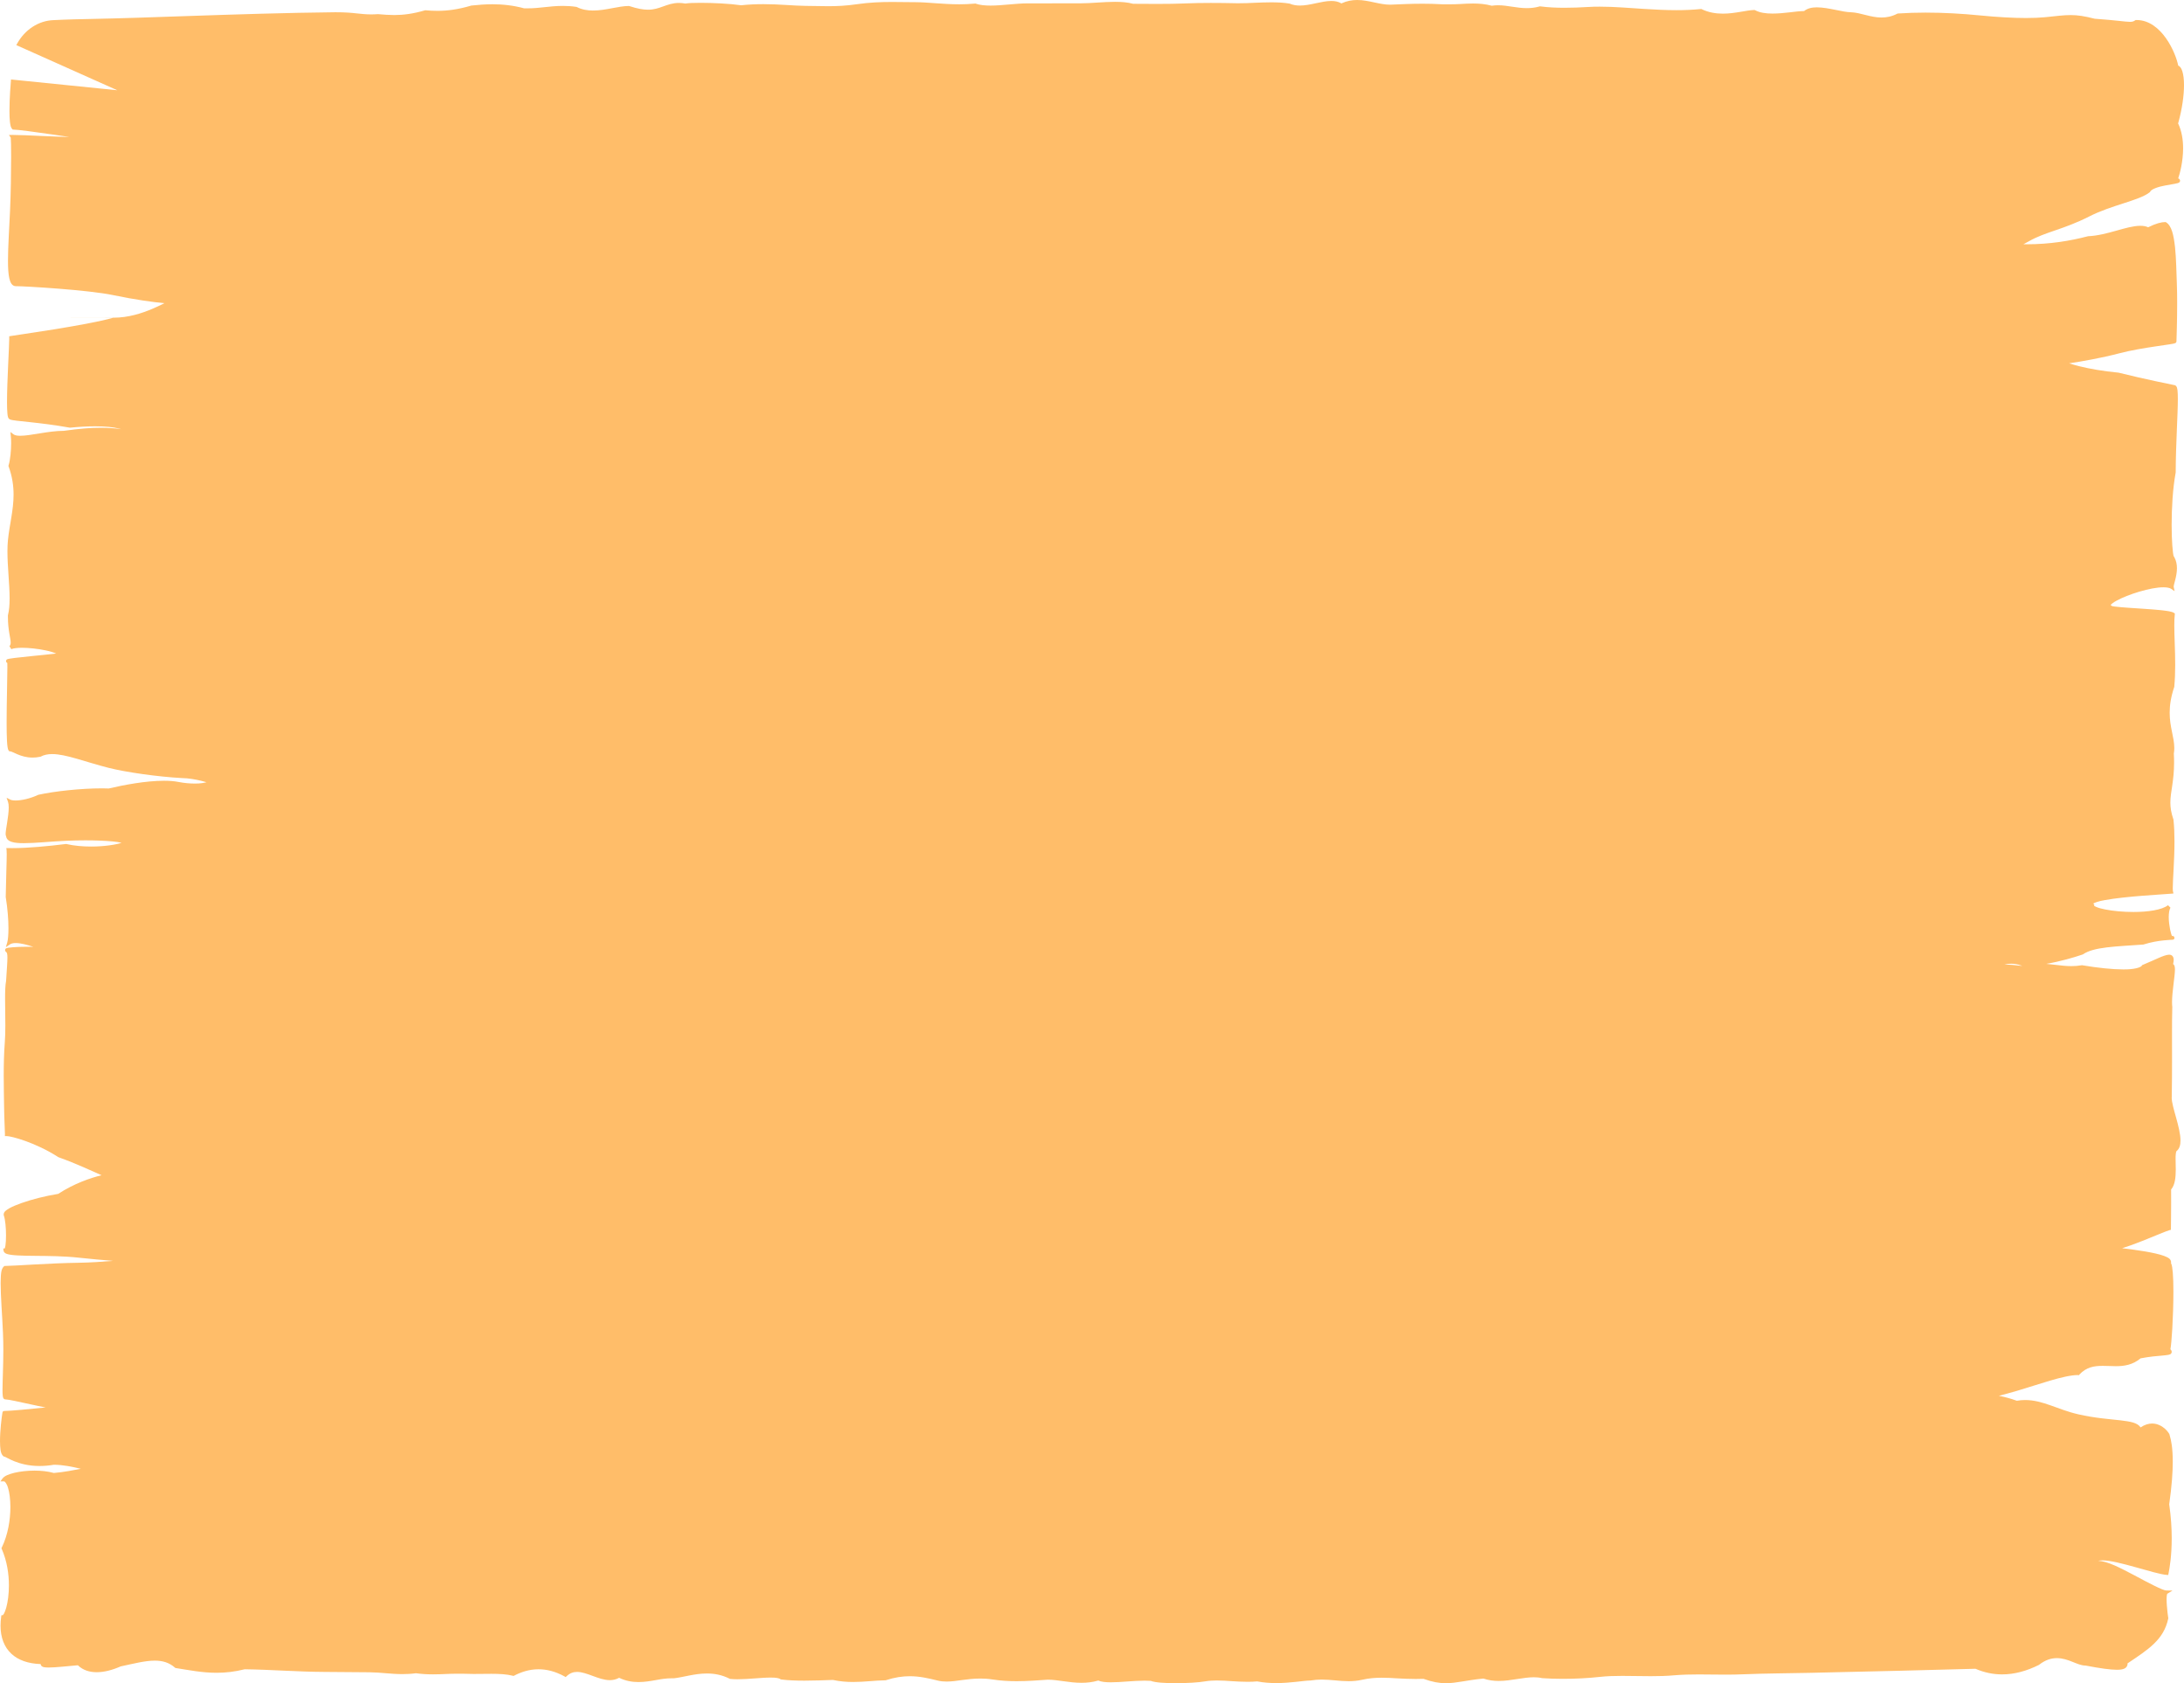 <svg width="61" height="47" viewBox="0 0 61 47" fill="none" xmlns="http://www.w3.org/2000/svg">
<path d="M60.838 3.44C60.953 3.022 61 2.655 61 2.378C61 2.217 60.984 2.087 60.954 1.992C60.931 1.917 60.895 1.853 60.838 1.831C60.772 1.483 60.38 0.57 59.685 0.559C59.677 0.559 59.67 0.559 59.663 0.559H59.649L59.638 0.567C59.59 0.599 59.563 0.609 59.492 0.61C59.363 0.61 59.113 0.566 58.506 0.523C58.219 0.449 58.029 0.421 57.834 0.421C57.635 0.421 57.433 0.449 57.116 0.481C56.971 0.495 56.795 0.503 56.589 0.503C56.239 0.503 55.803 0.48 55.284 0.429C54.801 0.381 54.286 0.352 53.781 0.352C53.52 0.352 53.262 0.36 53.012 0.377H53.003L52.994 0.381C52.842 0.461 52.693 0.489 52.552 0.489C52.244 0.49 51.97 0.352 51.697 0.342C51.589 0.342 51.43 0.309 51.26 0.274C51.089 0.24 50.907 0.205 50.746 0.205C50.611 0.205 50.487 0.23 50.388 0.309C50.272 0.31 50.132 0.327 49.983 0.345C49.828 0.363 49.662 0.379 49.504 0.379C49.32 0.379 49.149 0.355 49.021 0.285L49.011 0.279H48.999C48.778 0.284 48.463 0.381 48.121 0.381C47.927 0.381 47.725 0.35 47.528 0.256L47.517 0.25L47.505 0.252C47.276 0.275 47.049 0.284 46.822 0.284C46.526 0.284 46.231 0.268 45.935 0.25C45.524 0.225 45.102 0.186 44.682 0.186C44.566 0.186 44.452 0.188 44.337 0.196C44.134 0.208 43.918 0.217 43.701 0.217C43.469 0.217 43.237 0.207 43.022 0.178L43.013 0.176L43.004 0.179C42.876 0.215 42.758 0.227 42.645 0.227C42.505 0.227 42.373 0.208 42.241 0.188C42.109 0.168 41.978 0.147 41.841 0.147C41.784 0.147 41.725 0.151 41.666 0.16C41.49 0.112 41.314 0.098 41.141 0.098C41.021 0.098 40.902 0.105 40.784 0.112C40.695 0.116 40.609 0.121 40.453 0.121C40.406 0.121 40.352 0.121 40.29 0.12C40.088 0.108 39.899 0.104 39.725 0.104C39.39 0.104 39.107 0.12 38.826 0.131C38.682 0.131 38.535 0.1 38.382 0.067C38.229 0.034 38.071 0 37.905 0C37.764 0 37.618 0.025 37.466 0.095C37.38 0.044 37.284 0.027 37.185 0.027C37.047 0.027 36.9 0.06 36.75 0.091C36.6 0.124 36.449 0.155 36.305 0.155C36.206 0.155 36.112 0.14 36.023 0.102L36.018 0.1H36.013C35.858 0.073 35.686 0.065 35.51 0.065C35.352 0.065 35.191 0.071 35.038 0.078C34.897 0.085 34.763 0.091 34.588 0.091C34.58 0.091 34.573 0.091 34.565 0.091C34.301 0.085 34.053 0.082 33.814 0.082C33.575 0.082 33.332 0.086 33.099 0.096C32.865 0.106 32.608 0.109 32.362 0.109C32.244 0.109 32.129 0.109 32.02 0.108C31.882 0.108 31.755 0.107 31.649 0.106C31.495 0.064 31.323 0.051 31.144 0.051C30.823 0.051 30.476 0.093 30.167 0.093C29.679 0.093 29.189 0.094 28.7 0.094C28.366 0.095 27.988 0.156 27.666 0.156C27.51 0.156 27.368 0.142 27.252 0.102L27.243 0.098L27.233 0.1C27.085 0.114 26.938 0.12 26.794 0.12C26.334 0.12 25.91 0.062 25.578 0.061C25.352 0.061 25.137 0.055 24.919 0.055C24.608 0.055 24.29 0.066 23.932 0.118C23.63 0.162 23.381 0.173 23.134 0.173C22.929 0.173 22.725 0.165 22.495 0.164C22.172 0.161 21.78 0.116 21.321 0.116C21.126 0.116 20.919 0.124 20.7 0.147C20.378 0.101 19.915 0.079 19.568 0.079C19.376 0.079 19.223 0.085 19.142 0.099C19.078 0.087 19.018 0.082 18.963 0.082C18.788 0.082 18.654 0.133 18.524 0.179C18.394 0.226 18.268 0.271 18.098 0.271C17.968 0.271 17.809 0.245 17.576 0.169L17.569 0.167H17.562C17.417 0.167 17.255 0.2 17.085 0.231C16.915 0.263 16.736 0.295 16.563 0.294C16.405 0.294 16.252 0.268 16.11 0.196L16.103 0.193L16.096 0.192C15.966 0.172 15.841 0.165 15.72 0.165C15.531 0.165 15.354 0.184 15.191 0.202C15.046 0.217 14.915 0.233 14.713 0.233C14.69 0.233 14.667 0.233 14.642 0.233C14.332 0.149 14.037 0.119 13.754 0.119C13.552 0.119 13.357 0.135 13.167 0.155H13.163L13.159 0.157C12.788 0.266 12.49 0.303 12.217 0.303C12.103 0.303 11.994 0.297 11.885 0.287H11.877L11.869 0.289C11.521 0.389 11.264 0.419 11.015 0.42C10.867 0.42 10.72 0.409 10.559 0.395H10.555H10.552C10.483 0.4 10.42 0.402 10.363 0.402C10.213 0.402 10.093 0.387 9.951 0.373C9.808 0.357 9.643 0.342 9.371 0.342C9.369 0.342 9.367 0.342 9.365 0.342C8.01 0.356 6.563 0.403 5.208 0.449C4.317 0.48 3.383 0.513 2.481 0.531C1.853 0.542 1.519 0.561 1.5 0.562C1.07 0.575 0.694 0.835 0.484 1.209L0.455 1.259L0.506 1.282C1.43 1.693 2.353 2.105 3.276 2.52C2.303 2.42 1.329 2.321 0.356 2.224L0.308 2.219L0.304 2.27C0.3 2.307 0.264 2.738 0.264 3.098C0.264 3.213 0.267 3.321 0.278 3.408C0.29 3.496 0.299 3.561 0.344 3.607L0.357 3.619H0.375C0.495 3.619 0.997 3.687 1.47 3.756C1.635 3.779 1.795 3.804 1.937 3.825C1.705 3.82 1.423 3.808 1.161 3.797C0.84 3.782 0.549 3.768 0.376 3.768C0.365 3.768 0.354 3.768 0.343 3.768L0.25 3.769L0.3 3.843C0.306 3.884 0.312 4.099 0.311 4.374C0.311 4.804 0.302 5.406 0.28 5.892C0.258 6.4 0.223 6.898 0.223 7.278C0.223 7.479 0.232 7.647 0.26 7.771C0.286 7.89 0.337 7.989 0.44 7.991C0.445 7.991 0.451 7.991 0.456 7.991C0.699 7.991 2.472 8.095 3.167 8.242C3.763 8.367 4.293 8.439 4.593 8.466C4.503 8.511 4.391 8.565 4.261 8.621C3.966 8.747 3.586 8.871 3.172 8.871H1.974L3.159 8.873C2.437 9.083 0.392 9.364 0.297 9.383L0.257 9.391L0.258 9.434C0.258 9.441 0.258 9.449 0.258 9.459C0.258 9.667 0.196 10.649 0.196 11.229C0.196 11.356 0.199 11.465 0.207 11.543C0.21 11.583 0.215 11.616 0.223 11.642C0.229 11.659 0.234 11.685 0.26 11.7C0.268 11.708 0.277 11.71 0.281 11.713C0.348 11.741 0.539 11.754 0.841 11.788C1.138 11.82 1.528 11.866 1.945 11.941L1.951 11.942H1.957C2.215 11.916 2.452 11.904 2.659 11.904C2.941 11.904 3.17 11.927 3.327 11.968C3.348 11.973 3.367 11.978 3.384 11.984C3.373 11.982 3.362 11.981 3.351 11.979C3.205 11.959 3.015 11.944 2.809 11.944C2.526 11.944 2.214 11.97 1.783 12.03C1.56 12.03 1.328 12.066 1.116 12.1C0.903 12.135 0.709 12.168 0.568 12.168C0.478 12.169 0.411 12.154 0.377 12.127L0.291 12.063L0.302 12.175C0.308 12.229 0.311 12.298 0.311 12.375C0.311 12.579 0.288 12.836 0.24 12.993L0.235 13.011L0.242 13.028C0.344 13.31 0.379 13.566 0.379 13.811C0.379 14.252 0.264 14.654 0.222 15.082C0.212 15.183 0.208 15.289 0.208 15.398C0.208 15.832 0.269 16.316 0.268 16.71C0.268 16.887 0.256 17.046 0.223 17.172L0.221 17.178V17.184C0.221 17.198 0.221 17.212 0.221 17.225C0.221 17.602 0.299 17.823 0.298 17.942C0.297 17.99 0.289 18.015 0.264 18.044L0.317 18.127C0.366 18.103 0.479 18.088 0.614 18.088C0.812 18.088 1.062 18.116 1.271 18.16C1.39 18.183 1.497 18.218 1.57 18.249C1.396 18.27 1.117 18.297 0.858 18.323C0.688 18.341 0.526 18.357 0.407 18.372C0.347 18.379 0.297 18.386 0.262 18.393C0.244 18.396 0.23 18.399 0.218 18.403C0.212 18.405 0.206 18.406 0.199 18.41C0.195 18.416 0.174 18.416 0.169 18.46C0.17 18.493 0.19 18.504 0.196 18.507C0.199 18.508 0.202 18.51 0.204 18.511C0.206 18.538 0.207 18.58 0.206 18.629C0.206 18.94 0.185 19.634 0.185 20.18C0.185 20.377 0.188 20.554 0.195 20.689C0.199 20.757 0.204 20.814 0.211 20.858C0.219 20.903 0.221 20.931 0.248 20.964L0.261 20.979H0.281C0.305 20.977 0.384 21.017 0.489 21.063C0.596 21.108 0.736 21.154 0.911 21.154C0.977 21.154 1.048 21.147 1.124 21.131L1.131 21.13L1.137 21.127C1.228 21.078 1.334 21.056 1.456 21.056C1.84 21.055 2.374 21.273 3.035 21.441C3.531 21.565 4.398 21.689 5.093 21.727C5.253 21.727 5.46 21.764 5.619 21.802C5.677 21.816 5.729 21.83 5.768 21.842C5.702 21.86 5.581 21.882 5.437 21.879C5.307 21.879 5.155 21.867 4.992 21.836C4.869 21.811 4.729 21.801 4.581 21.801C4.069 21.801 3.448 21.92 3.037 22.017C2.978 22.015 2.917 22.014 2.854 22.013C2.255 22.013 1.52 22.094 1.075 22.192H1.07L1.066 22.195C0.842 22.3 0.599 22.352 0.437 22.352C0.369 22.352 0.316 22.342 0.29 22.329L0.184 22.276L0.225 22.393C0.237 22.427 0.244 22.482 0.244 22.547C0.244 22.792 0.158 23.154 0.157 23.287C0.157 23.302 0.158 23.315 0.162 23.331C0.163 23.336 0.166 23.343 0.171 23.351C0.18 23.433 0.249 23.486 0.327 23.508C0.414 23.536 0.53 23.544 0.668 23.544C0.984 23.544 1.419 23.496 1.85 23.477C2.028 23.469 2.209 23.465 2.383 23.465C2.676 23.465 2.948 23.476 3.146 23.495C3.244 23.505 3.325 23.517 3.378 23.53C3.384 23.531 3.389 23.532 3.394 23.534C3.266 23.58 2.917 23.64 2.54 23.638C2.314 23.638 2.074 23.618 1.856 23.568L1.848 23.566L1.841 23.567C1.349 23.628 0.781 23.682 0.347 23.682C0.307 23.682 0.269 23.682 0.232 23.681L0.177 23.68L0.184 23.739C0.187 23.759 0.188 23.8 0.188 23.855C0.188 24.075 0.168 24.524 0.16 25.043V25.048L0.161 25.053C0.214 25.38 0.236 25.686 0.236 25.921C0.236 26.107 0.222 26.25 0.203 26.313L0.164 26.448L0.275 26.372C0.311 26.346 0.369 26.332 0.441 26.333C0.576 26.333 0.756 26.38 0.929 26.438C0.876 26.436 0.823 26.436 0.77 26.436C0.767 26.436 0.764 26.436 0.764 26.436C0.612 26.436 0.468 26.441 0.36 26.45C0.306 26.454 0.262 26.459 0.229 26.464C0.213 26.467 0.2 26.47 0.188 26.474C0.181 26.476 0.176 26.477 0.168 26.482C0.162 26.487 0.144 26.496 0.141 26.531C0.149 26.57 0.163 26.578 0.173 26.582C0.195 26.602 0.207 26.634 0.207 26.742C0.207 26.862 0.191 27.061 0.17 27.39C0.147 27.508 0.142 27.686 0.142 27.894C0.142 28.123 0.149 28.386 0.149 28.633C0.149 28.806 0.145 28.971 0.134 29.109C0.111 29.4 0.104 29.727 0.104 30.041C0.104 30.355 0.111 30.651 0.114 30.887C0.118 31.241 0.138 31.574 0.138 31.662V31.67L0.137 31.723H0.186C0.305 31.721 0.99 31.898 1.626 32.309L1.63 32.312L1.636 32.314C2.143 32.495 2.571 32.701 2.838 32.816C2.538 32.887 2.064 33.049 1.627 33.336C1.255 33.397 0.884 33.492 0.603 33.592C0.461 33.642 0.342 33.693 0.256 33.741C0.173 33.794 0.111 33.826 0.102 33.91C0.102 33.921 0.104 33.931 0.107 33.941C0.146 34.047 0.169 34.287 0.168 34.496C0.168 34.605 0.163 34.707 0.152 34.779C0.147 34.815 0.139 34.843 0.133 34.858L0.133 34.861H0.092L0.098 34.918C0.106 34.973 0.147 34.995 0.185 35.011C0.449 35.107 1.385 35.029 2.198 35.118C2.534 35.154 2.863 35.184 3.156 35.207C2.858 35.232 2.528 35.255 2.2 35.26C1.413 35.27 0.364 35.349 0.149 35.349H0.127L0.116 35.356C0.021 35.432 0.024 35.592 0.018 35.831C0.018 36.189 0.061 36.711 0.083 37.219C0.09 37.377 0.093 37.536 0.093 37.691C0.093 38.146 0.07 38.567 0.07 38.811C0.07 38.879 0.072 38.933 0.077 38.974C0.079 38.994 0.082 39.011 0.089 39.029C0.094 39.043 0.109 39.073 0.146 39.075C0.146 39.075 0.148 39.075 0.151 39.075C0.233 39.075 0.537 39.145 0.858 39.214C0.997 39.245 1.141 39.275 1.275 39.3C0.838 39.346 0.286 39.398 0.129 39.398C0.125 39.398 0.12 39.398 0.117 39.398C0.073 39.406 0.079 39.424 0.074 39.426C0.065 39.448 0.068 39.447 0.065 39.465C0.048 39.566 0 39.94 0 40.242C0.005 40.431 0.006 40.586 0.095 40.663L0.107 40.672H0.122L0.123 40.672C0.153 40.681 0.251 40.742 0.395 40.801C0.562 40.868 0.797 40.935 1.105 40.935C1.227 40.935 1.361 40.925 1.507 40.9C1.758 40.902 2.026 40.956 2.257 41.013C2.045 41.054 1.792 41.105 1.504 41.13C1.336 41.083 1.148 41.064 0.964 41.064C0.761 41.064 0.564 41.087 0.406 41.124C0.247 41.164 0.13 41.207 0.072 41.282L0.012 41.364H0.109C0.13 41.358 0.188 41.416 0.226 41.55C0.265 41.681 0.29 41.869 0.29 42.082C0.29 42.434 0.223 42.855 0.051 43.209L0.04 43.231L0.05 43.254C0.197 43.592 0.249 43.954 0.249 44.269C0.249 44.514 0.218 44.731 0.176 44.884C0.155 44.96 0.132 45.02 0.111 45.058C0.1 45.077 0.09 45.09 0.083 45.096C0.081 45.099 0.078 45.101 0.078 45.101H0.04L0.033 45.145C0.021 45.231 0.015 45.315 0.015 45.395C0.015 45.719 0.116 45.992 0.319 46.179C0.509 46.355 0.783 46.454 1.136 46.466C1.142 46.527 1.189 46.542 1.221 46.551C1.259 46.559 1.305 46.562 1.362 46.562C1.564 46.562 1.891 46.522 2.175 46.499C2.314 46.636 2.501 46.693 2.702 46.693C2.913 46.693 3.144 46.631 3.37 46.531C3.729 46.455 4.049 46.37 4.323 46.37C4.539 46.37 4.723 46.421 4.888 46.566L4.898 46.575L4.911 46.577C5.264 46.631 5.632 46.709 6.052 46.709C6.294 46.709 6.553 46.682 6.835 46.611C7.575 46.621 8.319 46.682 9.073 46.685C9.482 46.686 9.904 46.693 10.327 46.695C10.632 46.698 10.917 46.746 11.243 46.746C11.362 46.746 11.485 46.74 11.617 46.722C11.791 46.746 11.95 46.753 12.099 46.753C12.225 46.753 12.344 46.748 12.459 46.743C12.55 46.739 12.639 46.735 12.802 46.735C12.844 46.735 12.891 46.735 12.944 46.736C13.039 46.74 13.133 46.742 13.227 46.742C13.313 46.742 13.398 46.741 13.481 46.74C13.564 46.738 13.645 46.737 13.724 46.738C13.948 46.738 14.154 46.748 14.328 46.793L14.345 46.797L14.36 46.789C14.544 46.694 14.773 46.611 15.041 46.611C15.258 46.611 15.502 46.664 15.772 46.813L15.801 46.829L15.825 46.806C15.918 46.716 16.012 46.686 16.117 46.685C16.251 46.685 16.401 46.74 16.556 46.797C16.711 46.854 16.871 46.914 17.032 46.915C17.119 46.915 17.208 46.896 17.293 46.849C17.476 46.938 17.658 46.968 17.832 46.968C18.006 46.968 18.167 46.94 18.32 46.913C18.463 46.887 18.595 46.862 18.785 46.862C18.799 46.862 18.812 46.862 18.827 46.862C19.077 46.836 19.396 46.729 19.745 46.729C19.95 46.729 20.164 46.765 20.381 46.876L20.388 46.88H20.397C20.459 46.887 20.527 46.89 20.598 46.89C20.75 46.89 20.918 46.878 21.079 46.866C21.243 46.854 21.402 46.842 21.53 46.843C21.664 46.841 21.767 46.86 21.796 46.886L21.806 46.894L21.819 46.896C22.013 46.921 22.24 46.929 22.47 46.929C22.745 46.929 23.026 46.917 23.263 46.909C23.462 46.952 23.649 46.966 23.828 46.966C24.144 46.966 24.434 46.923 24.728 46.919H24.735L24.741 46.917C24.994 46.835 25.21 46.805 25.411 46.805C25.683 46.805 25.927 46.861 26.189 46.926C26.272 46.947 26.354 46.954 26.438 46.954C26.58 46.954 26.724 46.933 26.878 46.911C27.032 46.89 27.197 46.87 27.379 46.87C27.485 46.87 27.596 46.876 27.715 46.895C27.951 46.932 28.182 46.944 28.398 46.944C28.696 46.944 28.966 46.921 29.268 46.902C29.402 46.902 29.55 46.923 29.708 46.945C29.864 46.967 30.032 46.989 30.207 46.989C30.357 46.989 30.513 46.973 30.675 46.926C30.765 46.965 30.885 46.974 31.025 46.975C31.166 46.975 31.325 46.964 31.488 46.952C31.651 46.941 31.817 46.929 31.969 46.929C32.029 46.929 32.087 46.931 32.142 46.935C32.27 46.984 32.541 46.999 32.836 47C33.15 47 33.482 46.98 33.664 46.948C33.766 46.931 33.873 46.924 33.984 46.924C34.118 46.924 34.258 46.933 34.402 46.943C34.545 46.952 34.692 46.961 34.843 46.961C34.932 46.961 35.023 46.958 35.114 46.95C35.292 46.984 35.471 46.996 35.641 46.997C36.048 46.997 36.413 46.927 36.595 46.925H36.598H36.601C36.71 46.907 36.813 46.899 36.913 46.899C37.041 46.899 37.166 46.91 37.29 46.921C37.413 46.933 37.537 46.944 37.666 46.944C37.787 46.944 37.912 46.934 38.045 46.904C38.239 46.86 38.414 46.847 38.59 46.847C38.734 46.847 38.879 46.855 39.036 46.865C39.19 46.873 39.355 46.882 39.54 46.882C39.61 46.882 39.682 46.881 39.758 46.878C40.011 46.968 40.201 47 40.383 47H40.384C40.678 47 40.942 46.919 41.432 46.87C41.575 46.919 41.72 46.937 41.861 46.937C42.036 46.937 42.208 46.91 42.373 46.884C42.539 46.859 42.697 46.834 42.843 46.834C42.921 46.834 42.996 46.841 43.067 46.858H43.07L43.074 46.859C43.257 46.872 43.453 46.878 43.655 46.878C43.999 46.878 44.359 46.86 44.692 46.823C44.883 46.802 45.091 46.796 45.309 46.796C45.439 46.796 45.573 46.798 45.708 46.8C45.84 46.802 45.974 46.804 46.109 46.804C46.328 46.804 46.55 46.799 46.766 46.779C46.995 46.76 47.22 46.755 47.448 46.755C47.57 46.755 47.692 46.757 47.817 46.758C47.94 46.759 48.065 46.761 48.193 46.761C48.356 46.761 48.524 46.758 48.699 46.751C49.318 46.725 49.943 46.725 50.534 46.711C51.42 46.692 52.256 46.672 53.034 46.653C53.808 46.633 54.524 46.615 55.176 46.597C55.422 46.704 55.671 46.754 55.92 46.754C56.265 46.754 56.609 46.658 56.944 46.491L56.949 46.489L56.952 46.486C57.133 46.345 57.297 46.3 57.449 46.3C57.606 46.3 57.75 46.349 57.881 46.402C58.009 46.452 58.125 46.507 58.254 46.508C58.663 46.586 58.943 46.625 59.126 46.625C59.217 46.625 59.284 46.616 59.335 46.592C59.386 46.57 59.425 46.517 59.423 46.46C59.423 46.456 59.423 46.451 59.422 46.447C60.006 46.056 60.434 45.786 60.559 45.198L60.562 45.188L60.56 45.178C60.549 45.113 60.532 44.976 60.522 44.839C60.517 44.777 60.514 44.715 60.514 44.66C60.514 44.611 60.517 44.568 60.522 44.538C60.524 44.524 60.527 44.512 60.53 44.507L60.531 44.504L60.679 44.414L60.505 44.411C60.416 44.414 60.003 44.197 59.598 43.979C59.234 43.788 58.866 43.591 58.604 43.584C58.631 43.575 58.671 43.57 58.72 43.57C59.152 43.568 60.183 43.953 60.519 43.976L60.559 43.979L60.568 43.936C60.597 43.792 60.657 43.446 60.657 42.953C60.657 42.68 60.638 42.36 60.587 42.004C60.66 41.491 60.686 41.106 60.686 40.815C60.686 40.435 60.642 40.213 60.6 40.078C60.594 40.038 60.582 40.033 60.563 40C60.543 39.972 60.514 39.938 60.477 39.903C60.394 39.828 60.268 39.749 60.109 39.749C60.011 39.749 59.902 39.78 59.788 39.857C59.697 39.722 59.496 39.694 59.228 39.66C58.922 39.625 58.516 39.599 58.049 39.492C57.472 39.361 57.066 39.094 56.564 39.093C56.489 39.093 56.411 39.099 56.331 39.113C56.15 39.047 55.973 39.002 55.829 38.975C55.961 38.941 56.131 38.896 56.326 38.839C56.936 38.659 57.651 38.396 58.038 38.395L58.059 38.402L58.08 38.38C58.274 38.173 58.489 38.139 58.73 38.139C58.788 38.139 58.848 38.141 58.908 38.143C58.969 38.145 59.032 38.148 59.095 38.148C59.325 38.148 59.565 38.115 59.787 37.929C60.042 37.88 60.246 37.864 60.389 37.852C60.461 37.845 60.518 37.84 60.56 37.832C60.582 37.827 60.599 37.823 60.617 37.814C60.633 37.806 60.657 37.783 60.657 37.748C60.654 37.711 60.639 37.693 60.62 37.675C60.64 37.578 60.655 37.373 60.673 37.101C60.691 36.788 60.704 36.404 60.704 36.067C60.704 35.863 60.699 35.676 60.687 35.533C60.674 35.412 60.667 35.327 60.636 35.267C60.638 35.259 60.64 35.249 60.64 35.24C60.628 35.14 60.546 35.112 60.444 35.069C60.186 34.975 59.693 34.904 59.271 34.854C59.455 34.797 59.655 34.723 59.843 34.648C60.196 34.509 60.516 34.369 60.598 34.349L60.635 34.34V34.299C60.636 34.011 60.641 33.97 60.641 33.571C60.641 33.475 60.641 33.359 60.64 33.214C60.756 33.077 60.768 32.862 60.77 32.656C60.77 32.548 60.765 32.441 60.765 32.351C60.764 32.258 60.773 32.18 60.787 32.146C60.874 32.081 60.903 31.968 60.902 31.846C60.901 31.475 60.655 30.903 60.658 30.657C60.658 30.657 60.658 30.657 60.658 30.653L60.61 30.651H60.658C60.664 30.287 60.666 29.931 60.666 29.6C60.666 29.354 60.665 29.121 60.665 28.905C60.665 28.607 60.666 28.342 60.673 28.125V28.117C60.668 28.077 60.666 28.032 60.666 27.984C60.666 27.685 60.746 27.274 60.747 27.07C60.747 27.033 60.744 27.003 60.736 26.975C60.732 26.956 60.718 26.933 60.696 26.92C60.706 26.875 60.712 26.837 60.712 26.803C60.712 26.763 60.704 26.726 60.679 26.696C60.654 26.667 60.618 26.658 60.585 26.658C60.443 26.661 60.214 26.792 59.846 26.943L59.833 26.948L59.825 26.961C59.793 27.019 59.593 27.073 59.302 27.069C59.001 27.069 58.601 27.027 58.158 26.953L58.151 26.951L58.143 26.953C58.044 26.97 57.949 26.977 57.855 26.977C57.704 26.977 57.557 26.959 57.406 26.941C57.323 26.931 57.239 26.922 57.154 26.914C57.534 26.849 57.924 26.737 58.169 26.652L58.175 26.65L58.18 26.647C58.477 26.44 59.099 26.43 59.86 26.375H59.865L59.87 26.373C60.083 26.305 60.287 26.273 60.439 26.258C60.514 26.25 60.577 26.246 60.62 26.243C60.642 26.242 60.659 26.241 60.671 26.241C60.678 26.241 60.682 26.24 60.687 26.239C60.69 26.239 60.692 26.239 60.697 26.237C60.699 26.237 60.702 26.236 60.708 26.233C60.712 26.23 60.732 26.223 60.734 26.188C60.723 26.133 60.704 26.145 60.703 26.139C60.687 26.134 60.679 26.134 60.661 26.132C60.651 26.107 60.627 26.035 60.611 25.953C60.591 25.85 60.574 25.721 60.574 25.605C60.574 25.495 60.59 25.396 60.622 25.345L60.553 25.276C60.39 25.407 59.99 25.466 59.588 25.465C59.304 25.465 59.019 25.438 58.806 25.396C58.699 25.376 58.611 25.351 58.553 25.326C58.523 25.314 58.502 25.301 58.491 25.292C58.488 25.29 58.486 25.288 58.485 25.286L58.496 25.258L58.467 25.234L58.463 25.231C58.493 25.209 58.619 25.161 58.783 25.135C59.356 25.027 60.443 24.973 60.649 24.954L60.706 24.948L60.692 24.89C60.689 24.879 60.686 24.844 60.686 24.798C60.686 24.566 60.734 24.022 60.734 23.493C60.734 23.283 60.726 23.076 60.706 22.889L60.705 22.882L60.703 22.877C60.641 22.695 60.619 22.55 60.619 22.411C60.619 22.108 60.723 21.821 60.723 21.291C60.723 21.213 60.721 21.131 60.716 21.043C60.725 20.99 60.729 20.938 60.729 20.886C60.727 20.577 60.598 20.3 60.6 19.899C60.6 19.699 60.631 19.467 60.727 19.183L60.729 19.177V19.17C60.747 18.971 60.754 18.766 60.754 18.565C60.754 18.159 60.729 17.768 60.729 17.463C60.729 17.349 60.733 17.248 60.742 17.163L60.745 17.133L60.722 17.115C60.658 17.073 60.535 17.059 60.357 17.038C60.093 17.011 59.733 16.991 59.438 16.97C59.291 16.96 59.16 16.948 59.068 16.937C59.04 16.933 59.015 16.929 58.995 16.926L58.95 16.894C58.964 16.874 59.026 16.819 59.118 16.772C59.429 16.6 60.067 16.397 60.428 16.399C60.526 16.399 60.602 16.415 60.64 16.441L60.737 16.507L60.712 16.387V16.384C60.709 16.321 60.802 16.099 60.803 15.868C60.803 15.767 60.785 15.66 60.731 15.561L60.717 15.536H60.712C60.685 15.451 60.654 15.086 60.655 14.655C60.655 14.195 60.685 13.642 60.767 13.198V13.194L60.768 13.188C60.772 12.374 60.828 11.577 60.828 11.139C60.828 11.038 60.825 10.957 60.818 10.896C60.806 10.836 60.809 10.79 60.75 10.757L60.747 10.756H60.743C60.702 10.747 59.885 10.585 59.182 10.408H59.179L59.176 10.406C58.736 10.365 58.356 10.296 58.083 10.228C57.964 10.199 57.865 10.17 57.792 10.145C58.103 10.101 58.736 9.987 59.187 9.867C59.508 9.782 59.899 9.718 60.209 9.672C60.364 9.649 60.499 9.63 60.595 9.615C60.644 9.607 60.683 9.601 60.711 9.595C60.725 9.591 60.736 9.588 60.747 9.584C60.752 9.582 60.758 9.58 60.765 9.576C60.77 9.571 60.787 9.564 60.79 9.529V9.512C60.793 9.422 60.809 8.952 60.809 8.468C60.809 8.279 60.807 8.088 60.8 7.914C60.788 7.603 60.783 7.222 60.749 6.898C60.712 6.575 60.66 6.304 60.497 6.206L60.487 6.201H60.475C60.369 6.201 60.222 6.236 59.999 6.346C59.933 6.316 59.859 6.305 59.78 6.305C59.777 6.305 59.773 6.305 59.773 6.305C59.385 6.309 58.854 6.573 58.321 6.596H58.316L58.312 6.598C57.823 6.725 57.259 6.821 56.604 6.821C56.584 6.821 56.565 6.821 56.545 6.821C56.535 6.821 56.524 6.821 56.514 6.821C56.563 6.796 56.613 6.768 56.664 6.739C57.13 6.472 57.621 6.415 58.348 6.047C58.976 5.724 59.745 5.603 60.041 5.37L60.049 5.363L60.054 5.354C60.083 5.283 60.287 5.212 60.478 5.179C60.574 5.16 60.667 5.146 60.737 5.133C60.773 5.126 60.802 5.12 60.826 5.113C60.837 5.109 60.847 5.106 60.858 5.1C60.867 5.094 60.889 5.084 60.891 5.046C60.884 4.993 60.858 4.992 60.845 4.984C60.843 4.982 60.84 4.982 60.838 4.981C60.884 4.848 60.974 4.519 60.975 4.143C60.975 3.91 60.94 3.661 60.832 3.438L60.838 3.44ZM56.453 26.969C56.293 26.95 56.124 26.934 55.983 26.929C56.043 26.917 56.109 26.909 56.175 26.91C56.263 26.91 56.354 26.924 56.438 26.956L56.444 26.959H56.45C56.459 26.961 56.469 26.961 56.48 26.963C56.471 26.965 56.462 26.967 56.453 26.969Z" fill="#FFBD69"/>
</svg>
